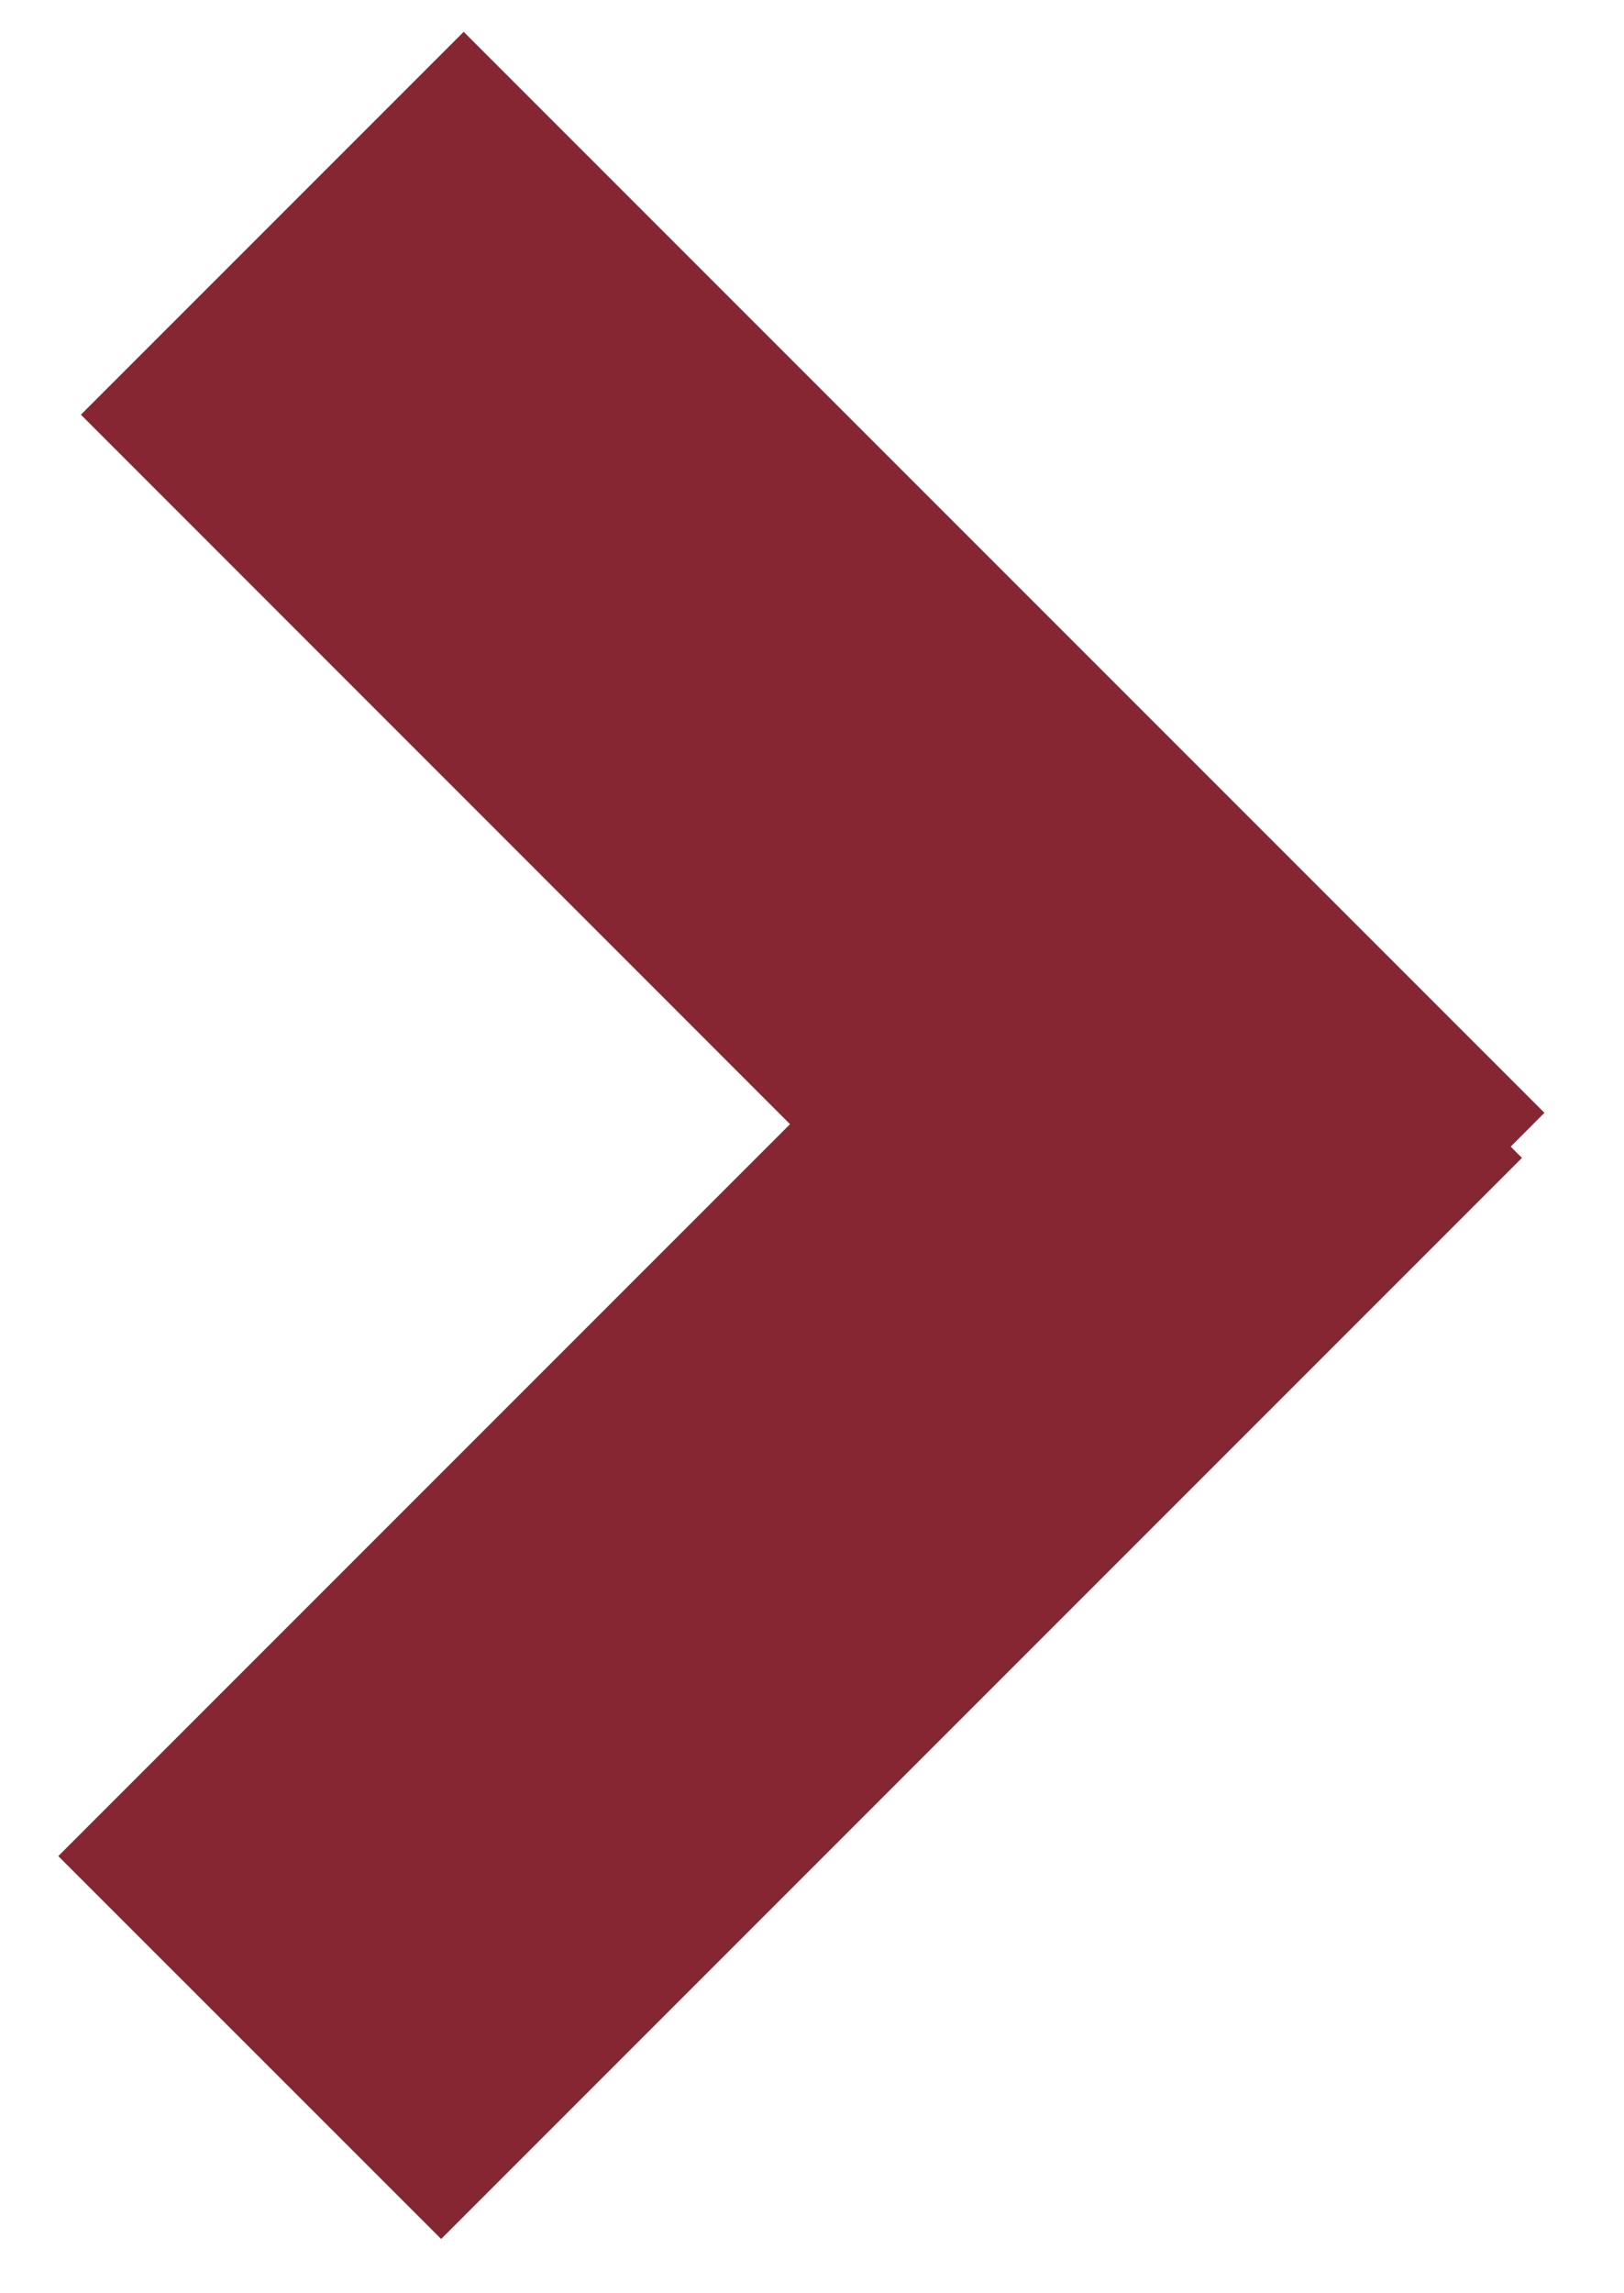<svg width="17" height="24" xmlns="http://www.w3.org/2000/svg" class="svg-src">
	<path d="M15.814 12l.118.118L4.618 23.432.61 19.425l7.66-7.66L.847 4.34 4.854.333l11.313 11.313z" fill="#862633" fill-rule="evenodd"/>
</svg>
